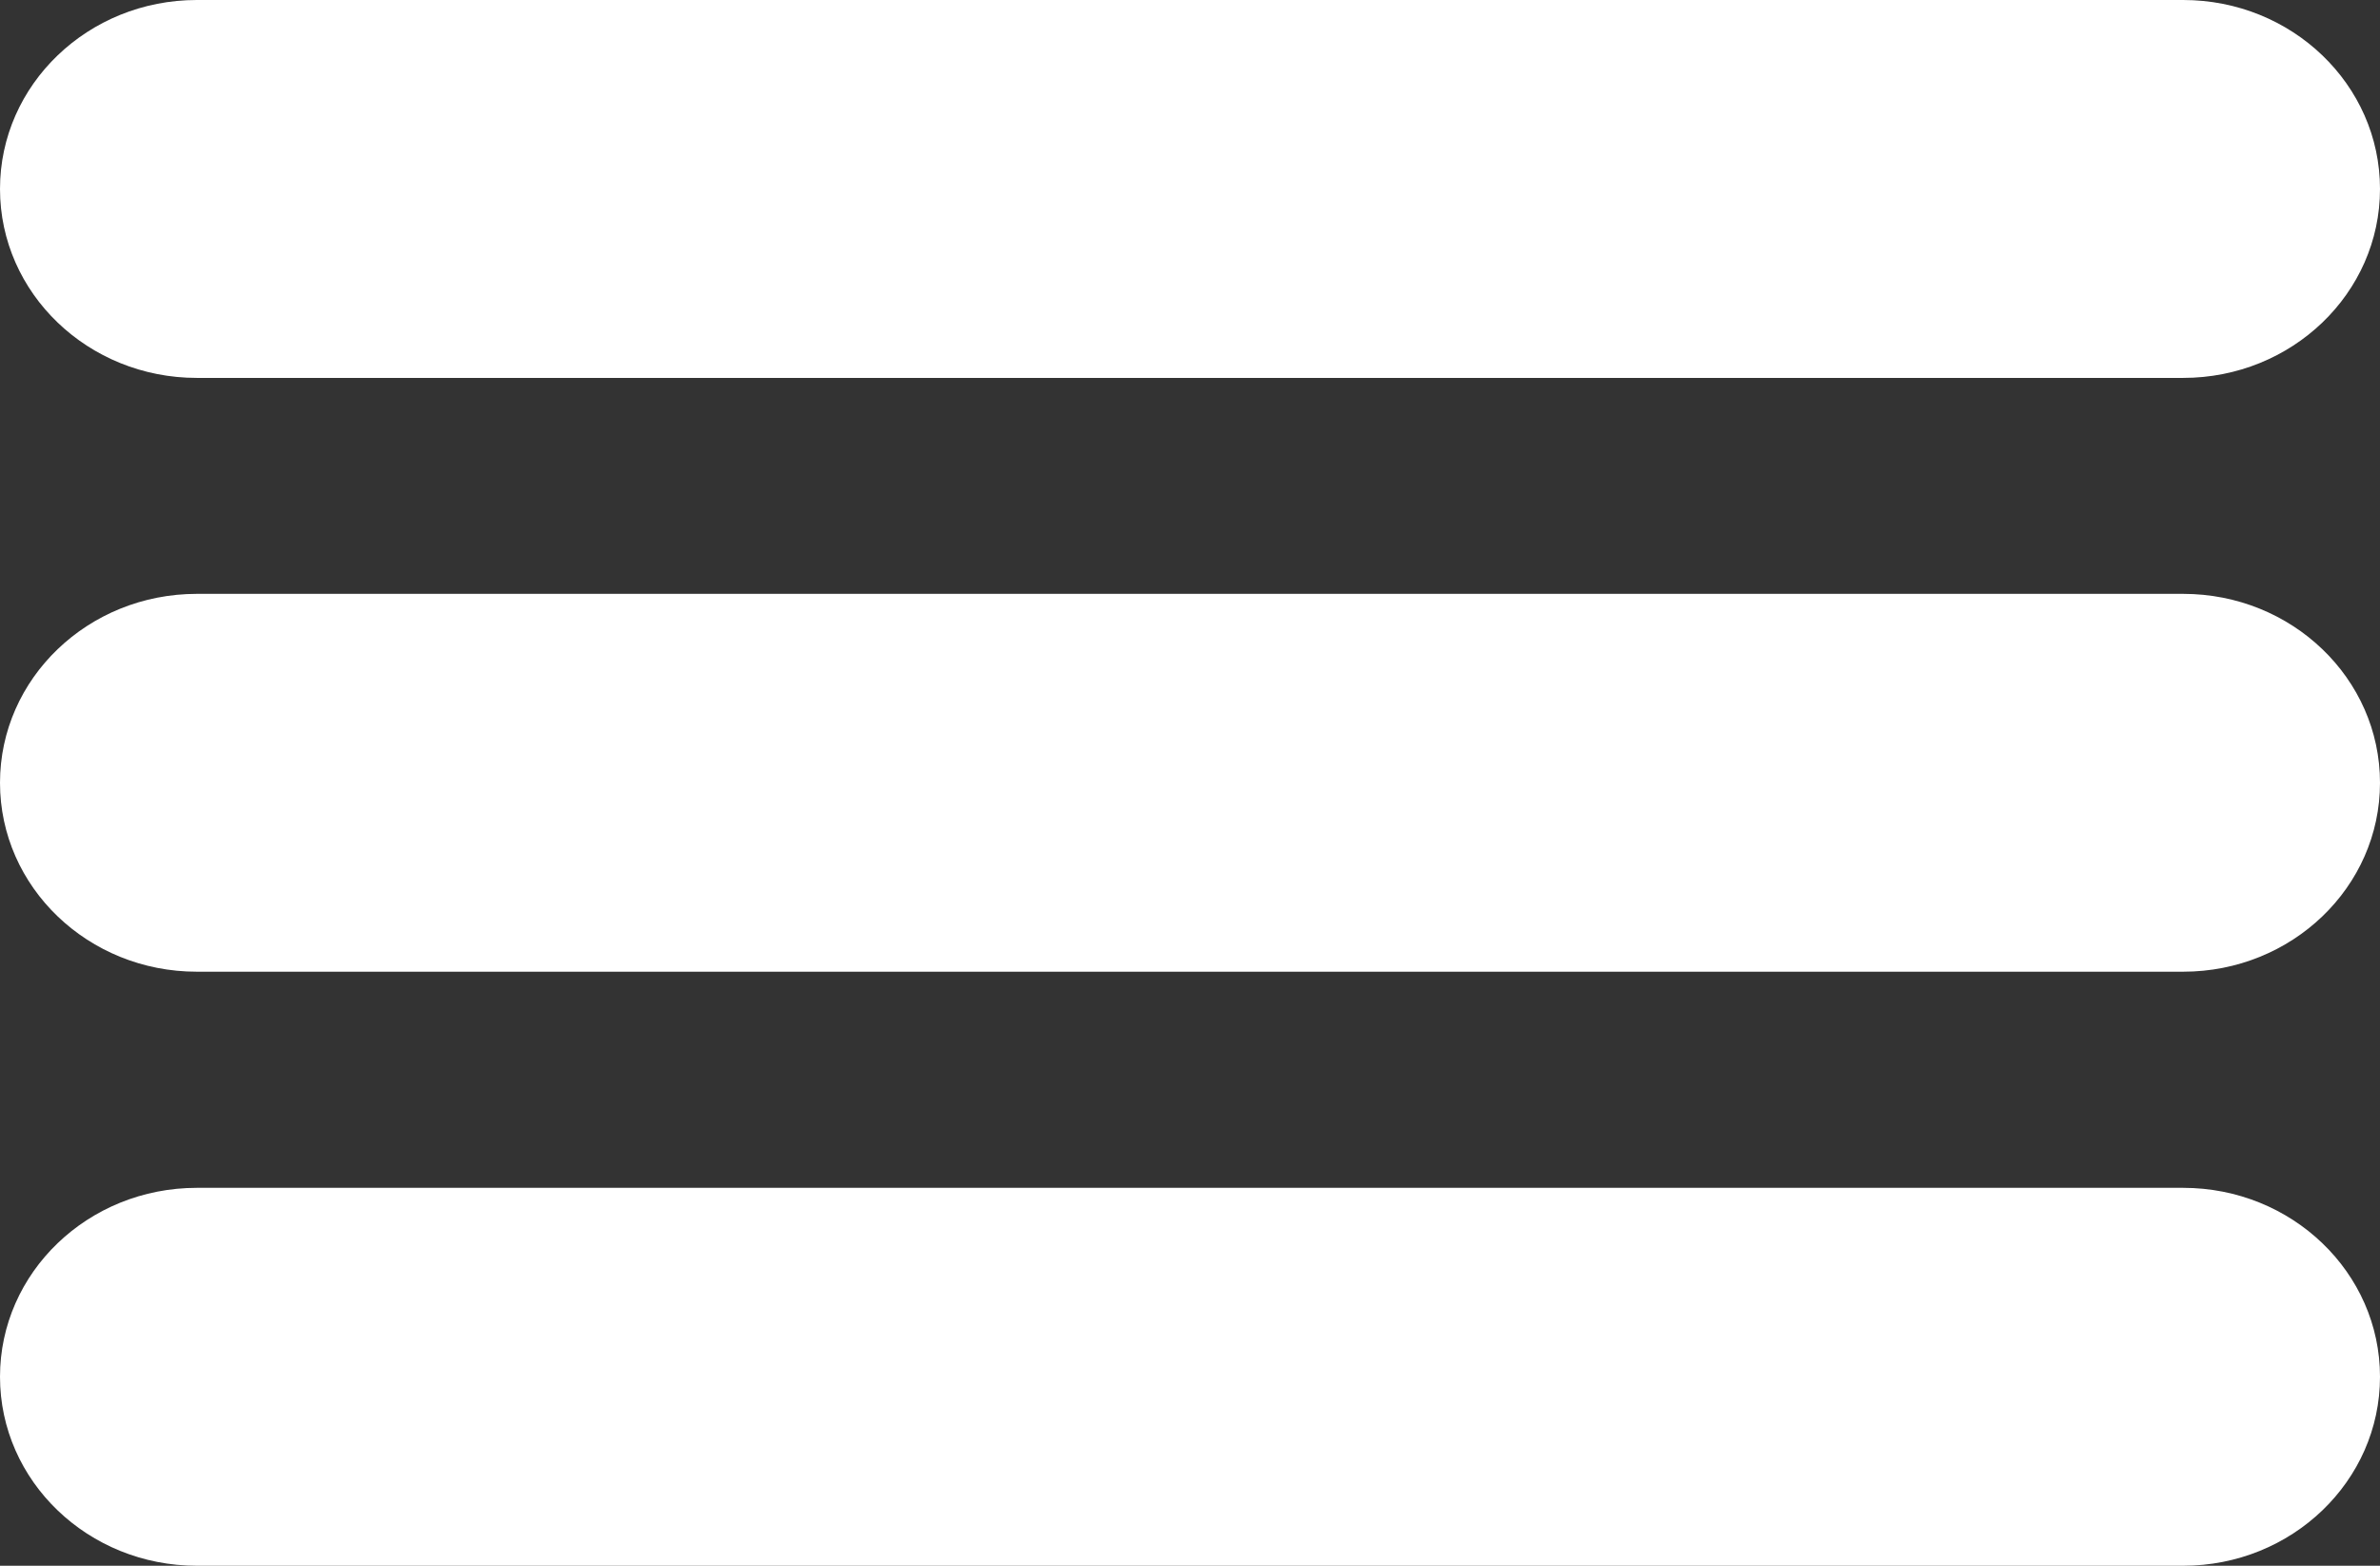 <svg width="38" height="25" viewBox="0 0 38 25" fill="none" xmlns="http://www.w3.org/2000/svg">
<rect x="0" y="0" width="38" height="25" fill="#333333" stroke="none"/>
<g clip-path="url(#clip0_31_171)">
<path d="M34.857 0H3.143C1.407 0 0 1.351 0 3.017C0 4.683 1.407 6.034 3.143 6.034H34.857C36.593 6.034 38 4.683 38 3.017C38 1.351 36.593 0 34.857 0Z" fill="white"/>
<path d="M34.857 9.482H3.143C1.407 9.482 0 10.832 0 12.499C0 14.165 1.407 15.515 3.143 15.515H34.857C36.593 15.515 38 14.165 38 12.499C38 10.832 36.593 9.482 34.857 9.482Z" fill="white"/>
<path d="M34.857 18.966H3.143C1.407 18.966 0 20.317 0 21.983C0 23.649 1.407 25 3.143 25H34.857C36.593 25 38 23.649 38 21.983C38 20.317 36.593 18.966 34.857 18.966Z" fill="white"/>
</g>
<defs>
<clipPath id="clip0_31_171">
<rect width="38" height="25" fill="white"/>
</clipPath>
</defs>
</svg>
